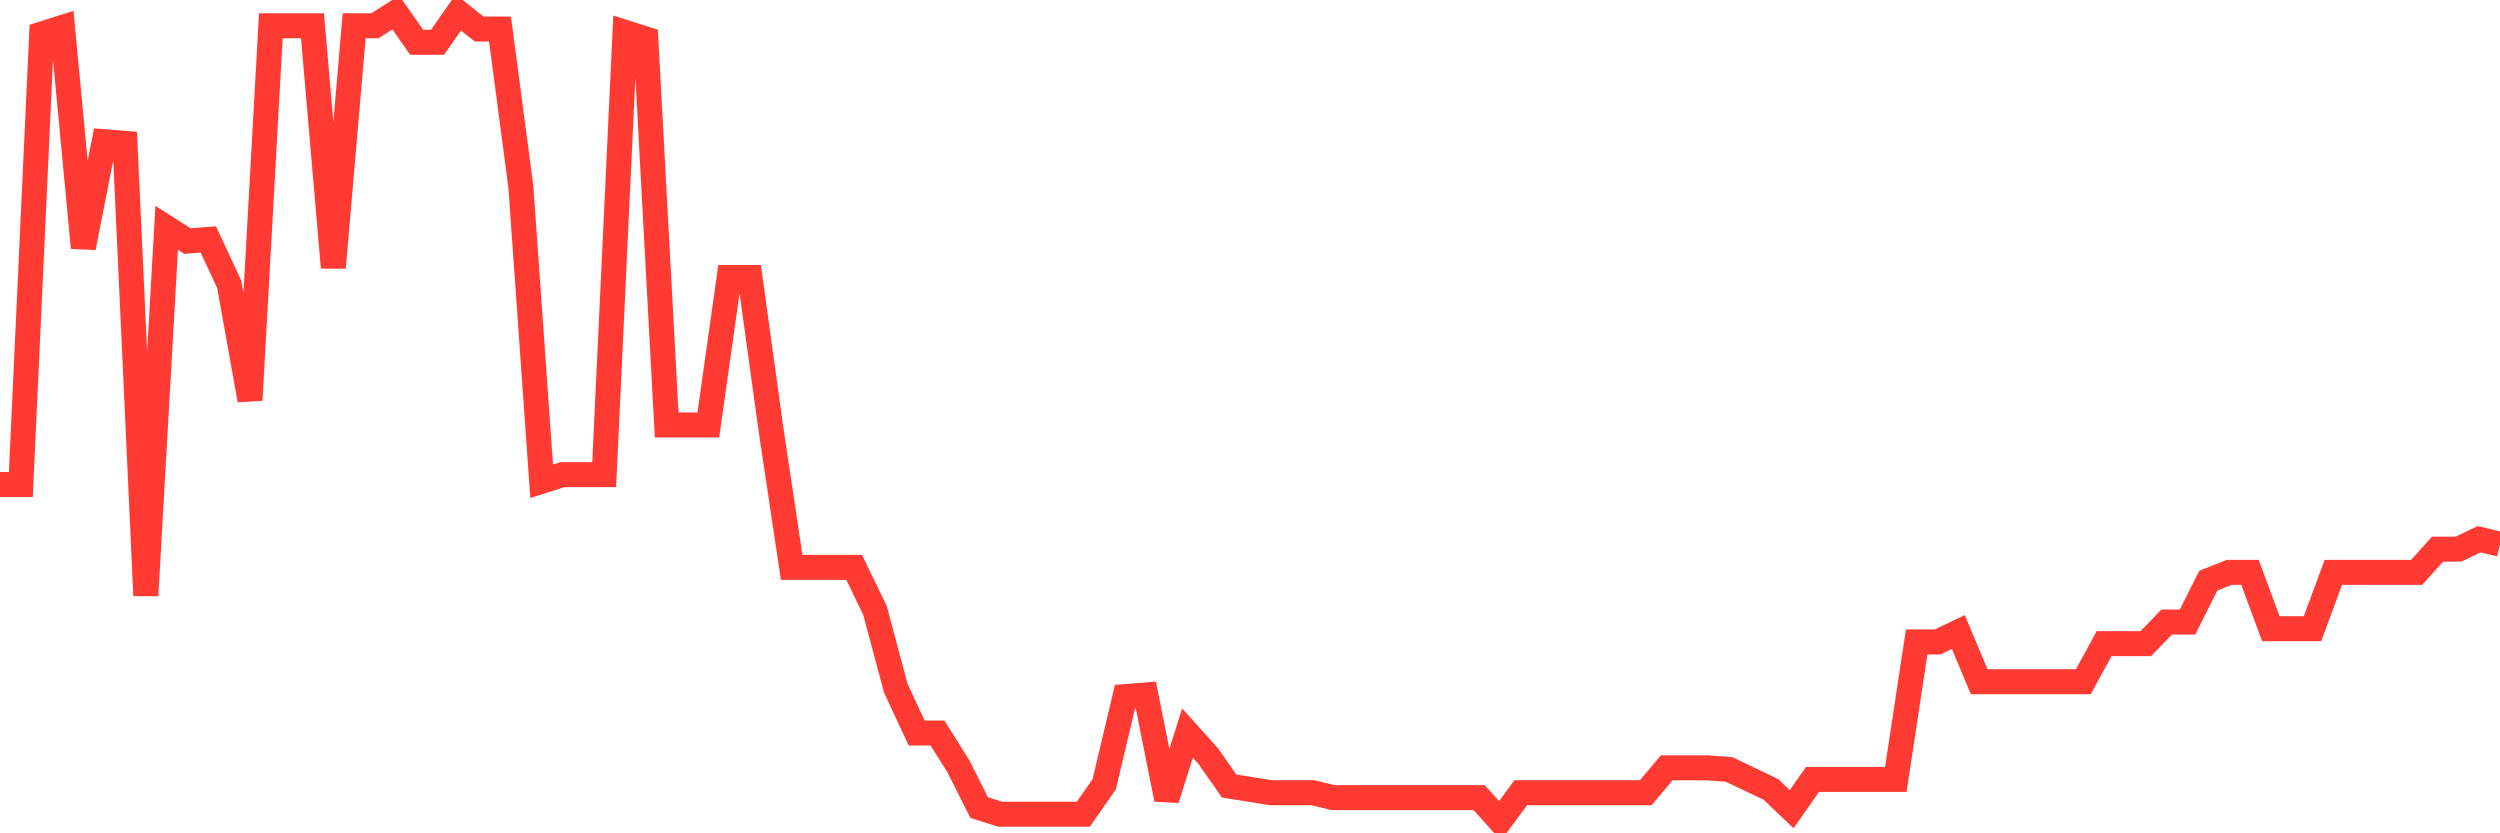 <svg
  xmlns="http://www.w3.org/2000/svg"
  xmlns:xlink="http://www.w3.org/1999/xlink"
  width="120"
  height="40"
  viewBox="0 0 120 40"
  preserveAspectRatio="none"
>
  <polyline
    points="0,23.26 1,23.26 2,1.634 3,1.316 4,11.89 5,6.802 6,6.881 7,28.587 8,10.936 9,11.572 10,11.493 11,13.639 12,19.205 13,1.236 14,1.236 15,1.236 16,12.844 17,1.236 18,1.236 19,0.6 20,2.031 21,2.031 22,0.6 23,1.395 24,1.395 25,8.948 26,23.101 27,22.783 28,22.783 29,22.783 30,1.554 31,1.872 32,20.398 33,20.398 34,20.398 35,13.321 36,13.321 37,20.557 38,27.235 39,27.235 40,27.235 41,27.235 42,29.302 43,33.039 44,35.186 45,35.186 46,36.776 47,38.764 48,39.082 49,39.082 50,39.082 51,39.082 52,39.082 53,37.651 54,33.437 55,33.357 56,38.366 57,35.186 58,36.299 59,37.73 60,37.889 61,38.048 62,38.048 63,38.048 64,38.287 65,38.287 66,38.287 67,38.287 68,38.287 69,38.287 70,38.287 71,38.287 72,39.4 73,38.048 74,38.048 75,38.048 76,38.048 77,38.048 78,38.048 79,38.048 80,36.856 81,36.856 82,36.856 83,36.935 84,37.412 85,37.889 86,38.843 87,37.412 88,37.412 89,37.412 90,37.412 91,37.412 92,30.813 93,30.813 94,30.336 95,32.721 96,32.721 97,32.721 98,32.721 99,32.721 100,32.721 101,30.893 102,30.893 103,30.893 104,29.859 105,29.859 106,27.871 107,27.474 108,27.474 109,30.177 110,30.177 111,30.177 112,27.474 113,27.474 114,27.474 115,27.474 116,27.474 117,26.361 118,26.361 119,25.884 120,26.122"
    fill="none"
    stroke="#ff3a33"
    stroke-width="1.2"
  >
  </polyline>
</svg>
